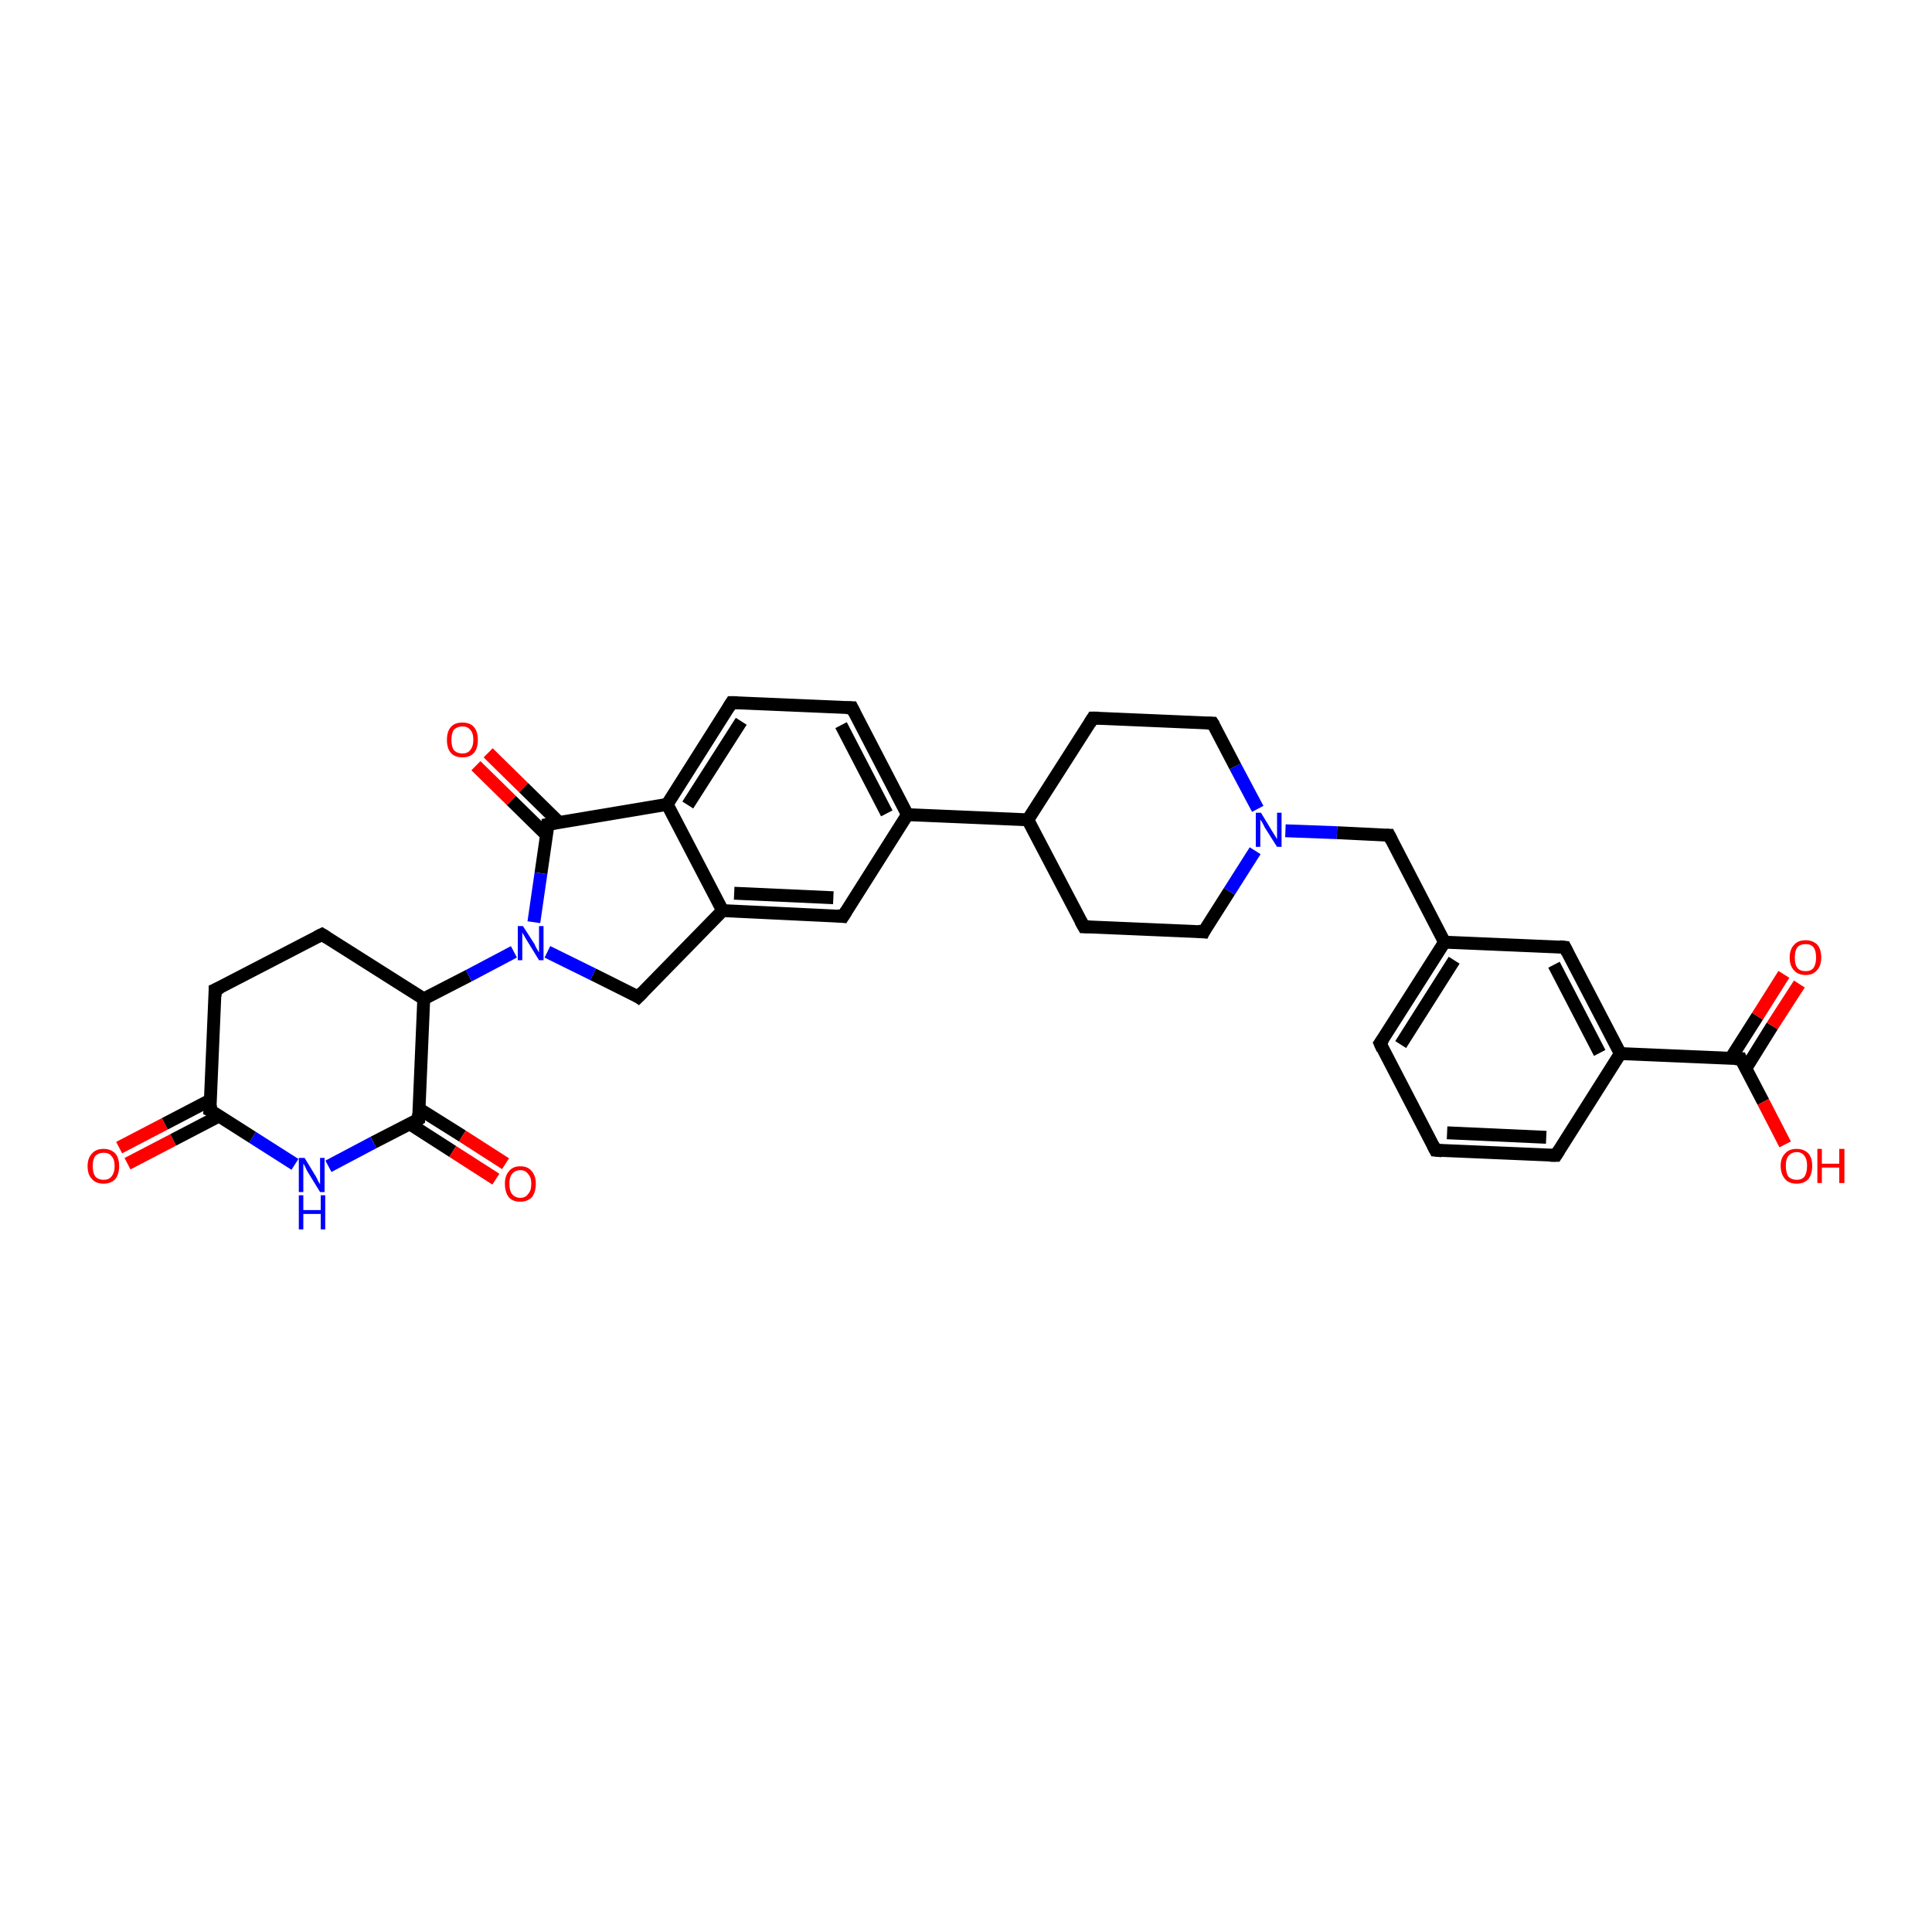 <?xml version='1.0' encoding='iso-8859-1'?>
<svg version='1.1' baseProfile='full'
              xmlns='http://www.w3.org/2000/svg'
                      xmlns:rdkit='http://www.rdkit.org/xml'
                      xmlns:xlink='http://www.w3.org/1999/xlink'
                  xml:space='preserve'
width='300px' height='300px' viewBox='0 0 300 300'>
<!-- END OF HEADER -->
<rect style='opacity:1.0;fill:#FFFFFF;stroke:none' width='300.0' height='300.0' x='0.0' y='0.0'> </rect>
<path class='bond-0 atom-0 atom-1' d='M 18.5,178.2 L 25.6,174.5' style='fill:none;fill-rule:evenodd;stroke:#FF0000;stroke-width:2.0px;stroke-linecap:butt;stroke-linejoin:miter;stroke-opacity:1' />
<path class='bond-0 atom-0 atom-1' d='M 25.6,174.5 L 32.7,170.8' style='fill:none;fill-rule:evenodd;stroke:#000000;stroke-width:2.0px;stroke-linecap:butt;stroke-linejoin:miter;stroke-opacity:1' />
<path class='bond-0 atom-0 atom-1' d='M 19.8,180.7 L 26.9,177.0' style='fill:none;fill-rule:evenodd;stroke:#FF0000;stroke-width:2.0px;stroke-linecap:butt;stroke-linejoin:miter;stroke-opacity:1' />
<path class='bond-0 atom-0 atom-1' d='M 26.9,177.0 L 34.0,173.3' style='fill:none;fill-rule:evenodd;stroke:#000000;stroke-width:2.0px;stroke-linecap:butt;stroke-linejoin:miter;stroke-opacity:1' />
<path class='bond-1 atom-1 atom-2' d='M 32.6,172.4 L 33.4,153.7' style='fill:none;fill-rule:evenodd;stroke:#000000;stroke-width:2.0px;stroke-linecap:butt;stroke-linejoin:miter;stroke-opacity:1' />
<path class='bond-2 atom-2 atom-3' d='M 33.4,153.7 L 50.0,145.1' style='fill:none;fill-rule:evenodd;stroke:#000000;stroke-width:2.0px;stroke-linecap:butt;stroke-linejoin:miter;stroke-opacity:1' />
<path class='bond-3 atom-3 atom-4' d='M 50.0,145.1 L 65.8,155.1' style='fill:none;fill-rule:evenodd;stroke:#000000;stroke-width:2.0px;stroke-linecap:butt;stroke-linejoin:miter;stroke-opacity:1' />
<path class='bond-4 atom-4 atom-5' d='M 65.8,155.1 L 72.8,151.5' style='fill:none;fill-rule:evenodd;stroke:#000000;stroke-width:2.0px;stroke-linecap:butt;stroke-linejoin:miter;stroke-opacity:1' />
<path class='bond-4 atom-4 atom-5' d='M 72.8,151.5 L 79.8,147.8' style='fill:none;fill-rule:evenodd;stroke:#0000FF;stroke-width:2.0px;stroke-linecap:butt;stroke-linejoin:miter;stroke-opacity:1' />
<path class='bond-5 atom-5 atom-6' d='M 85.0,147.8 L 92.1,151.3' style='fill:none;fill-rule:evenodd;stroke:#0000FF;stroke-width:2.0px;stroke-linecap:butt;stroke-linejoin:miter;stroke-opacity:1' />
<path class='bond-5 atom-5 atom-6' d='M 92.1,151.3 L 99.1,154.8' style='fill:none;fill-rule:evenodd;stroke:#000000;stroke-width:2.0px;stroke-linecap:butt;stroke-linejoin:miter;stroke-opacity:1' />
<path class='bond-6 atom-6 atom-7' d='M 99.1,154.8 L 112.2,141.4' style='fill:none;fill-rule:evenodd;stroke:#000000;stroke-width:2.0px;stroke-linecap:butt;stroke-linejoin:miter;stroke-opacity:1' />
<path class='bond-7 atom-7 atom-8' d='M 112.2,141.4 L 130.9,142.3' style='fill:none;fill-rule:evenodd;stroke:#000000;stroke-width:2.0px;stroke-linecap:butt;stroke-linejoin:miter;stroke-opacity:1' />
<path class='bond-7 atom-7 atom-8' d='M 114.0,138.7 L 129.4,139.4' style='fill:none;fill-rule:evenodd;stroke:#000000;stroke-width:2.0px;stroke-linecap:butt;stroke-linejoin:miter;stroke-opacity:1' />
<path class='bond-8 atom-8 atom-9' d='M 130.9,142.3 L 140.9,126.5' style='fill:none;fill-rule:evenodd;stroke:#000000;stroke-width:2.0px;stroke-linecap:butt;stroke-linejoin:miter;stroke-opacity:1' />
<path class='bond-9 atom-9 atom-10' d='M 140.9,126.5 L 159.6,127.3' style='fill:none;fill-rule:evenodd;stroke:#000000;stroke-width:2.0px;stroke-linecap:butt;stroke-linejoin:miter;stroke-opacity:1' />
<path class='bond-10 atom-10 atom-11' d='M 159.6,127.3 L 168.3,143.9' style='fill:none;fill-rule:evenodd;stroke:#000000;stroke-width:2.0px;stroke-linecap:butt;stroke-linejoin:miter;stroke-opacity:1' />
<path class='bond-11 atom-11 atom-12' d='M 168.3,143.9 L 186.9,144.7' style='fill:none;fill-rule:evenodd;stroke:#000000;stroke-width:2.0px;stroke-linecap:butt;stroke-linejoin:miter;stroke-opacity:1' />
<path class='bond-12 atom-12 atom-13' d='M 186.9,144.7 L 190.9,138.4' style='fill:none;fill-rule:evenodd;stroke:#000000;stroke-width:2.0px;stroke-linecap:butt;stroke-linejoin:miter;stroke-opacity:1' />
<path class='bond-12 atom-12 atom-13' d='M 190.9,138.4 L 194.9,132.1' style='fill:none;fill-rule:evenodd;stroke:#0000FF;stroke-width:2.0px;stroke-linecap:butt;stroke-linejoin:miter;stroke-opacity:1' />
<path class='bond-13 atom-13 atom-14' d='M 199.6,129.0 L 207.6,129.3' style='fill:none;fill-rule:evenodd;stroke:#0000FF;stroke-width:2.0px;stroke-linecap:butt;stroke-linejoin:miter;stroke-opacity:1' />
<path class='bond-13 atom-13 atom-14' d='M 207.6,129.3 L 215.7,129.7' style='fill:none;fill-rule:evenodd;stroke:#000000;stroke-width:2.0px;stroke-linecap:butt;stroke-linejoin:miter;stroke-opacity:1' />
<path class='bond-14 atom-14 atom-15' d='M 215.7,129.7 L 224.3,146.3' style='fill:none;fill-rule:evenodd;stroke:#000000;stroke-width:2.0px;stroke-linecap:butt;stroke-linejoin:miter;stroke-opacity:1' />
<path class='bond-15 atom-15 atom-16' d='M 224.3,146.3 L 214.3,162.0' style='fill:none;fill-rule:evenodd;stroke:#000000;stroke-width:2.0px;stroke-linecap:butt;stroke-linejoin:miter;stroke-opacity:1' />
<path class='bond-15 atom-15 atom-16' d='M 225.8,149.1 L 217.5,162.2' style='fill:none;fill-rule:evenodd;stroke:#000000;stroke-width:2.0px;stroke-linecap:butt;stroke-linejoin:miter;stroke-opacity:1' />
<path class='bond-16 atom-16 atom-17' d='M 214.3,162.0 L 222.9,178.6' style='fill:none;fill-rule:evenodd;stroke:#000000;stroke-width:2.0px;stroke-linecap:butt;stroke-linejoin:miter;stroke-opacity:1' />
<path class='bond-17 atom-17 atom-18' d='M 222.9,178.6 L 241.6,179.4' style='fill:none;fill-rule:evenodd;stroke:#000000;stroke-width:2.0px;stroke-linecap:butt;stroke-linejoin:miter;stroke-opacity:1' />
<path class='bond-17 atom-17 atom-18' d='M 224.7,175.9 L 240.1,176.6' style='fill:none;fill-rule:evenodd;stroke:#000000;stroke-width:2.0px;stroke-linecap:butt;stroke-linejoin:miter;stroke-opacity:1' />
<path class='bond-18 atom-18 atom-19' d='M 241.6,179.4 L 251.6,163.6' style='fill:none;fill-rule:evenodd;stroke:#000000;stroke-width:2.0px;stroke-linecap:butt;stroke-linejoin:miter;stroke-opacity:1' />
<path class='bond-19 atom-19 atom-20' d='M 251.6,163.6 L 270.3,164.4' style='fill:none;fill-rule:evenodd;stroke:#000000;stroke-width:2.0px;stroke-linecap:butt;stroke-linejoin:miter;stroke-opacity:1' />
<path class='bond-20 atom-20 atom-21' d='M 271.1,165.9 L 275.2,159.3' style='fill:none;fill-rule:evenodd;stroke:#000000;stroke-width:2.0px;stroke-linecap:butt;stroke-linejoin:miter;stroke-opacity:1' />
<path class='bond-20 atom-20 atom-21' d='M 275.2,159.3 L 279.4,152.8' style='fill:none;fill-rule:evenodd;stroke:#FF0000;stroke-width:2.0px;stroke-linecap:butt;stroke-linejoin:miter;stroke-opacity:1' />
<path class='bond-20 atom-20 atom-21' d='M 268.7,164.4 L 272.9,157.8' style='fill:none;fill-rule:evenodd;stroke:#000000;stroke-width:2.0px;stroke-linecap:butt;stroke-linejoin:miter;stroke-opacity:1' />
<path class='bond-20 atom-20 atom-21' d='M 272.9,157.8 L 277.0,151.3' style='fill:none;fill-rule:evenodd;stroke:#FF0000;stroke-width:2.0px;stroke-linecap:butt;stroke-linejoin:miter;stroke-opacity:1' />
<path class='bond-21 atom-20 atom-22' d='M 270.3,164.4 L 273.8,171.1' style='fill:none;fill-rule:evenodd;stroke:#000000;stroke-width:2.0px;stroke-linecap:butt;stroke-linejoin:miter;stroke-opacity:1' />
<path class='bond-21 atom-20 atom-22' d='M 273.8,171.1 L 277.2,177.7' style='fill:none;fill-rule:evenodd;stroke:#FF0000;stroke-width:2.0px;stroke-linecap:butt;stroke-linejoin:miter;stroke-opacity:1' />
<path class='bond-22 atom-19 atom-23' d='M 251.6,163.6 L 243.0,147.1' style='fill:none;fill-rule:evenodd;stroke:#000000;stroke-width:2.0px;stroke-linecap:butt;stroke-linejoin:miter;stroke-opacity:1' />
<path class='bond-22 atom-19 atom-23' d='M 248.4,163.5 L 241.3,149.8' style='fill:none;fill-rule:evenodd;stroke:#000000;stroke-width:2.0px;stroke-linecap:butt;stroke-linejoin:miter;stroke-opacity:1' />
<path class='bond-23 atom-13 atom-24' d='M 195.3,125.6 L 191.8,119.0' style='fill:none;fill-rule:evenodd;stroke:#0000FF;stroke-width:2.0px;stroke-linecap:butt;stroke-linejoin:miter;stroke-opacity:1' />
<path class='bond-23 atom-13 atom-24' d='M 191.8,119.0 L 188.3,112.3' style='fill:none;fill-rule:evenodd;stroke:#000000;stroke-width:2.0px;stroke-linecap:butt;stroke-linejoin:miter;stroke-opacity:1' />
<path class='bond-24 atom-24 atom-25' d='M 188.3,112.3 L 169.7,111.5' style='fill:none;fill-rule:evenodd;stroke:#000000;stroke-width:2.0px;stroke-linecap:butt;stroke-linejoin:miter;stroke-opacity:1' />
<path class='bond-25 atom-9 atom-26' d='M 140.9,126.5 L 132.3,109.9' style='fill:none;fill-rule:evenodd;stroke:#000000;stroke-width:2.0px;stroke-linecap:butt;stroke-linejoin:miter;stroke-opacity:1' />
<path class='bond-25 atom-9 atom-26' d='M 137.7,126.3 L 130.6,112.6' style='fill:none;fill-rule:evenodd;stroke:#000000;stroke-width:2.0px;stroke-linecap:butt;stroke-linejoin:miter;stroke-opacity:1' />
<path class='bond-26 atom-26 atom-27' d='M 132.3,109.9 L 113.6,109.1' style='fill:none;fill-rule:evenodd;stroke:#000000;stroke-width:2.0px;stroke-linecap:butt;stroke-linejoin:miter;stroke-opacity:1' />
<path class='bond-27 atom-27 atom-28' d='M 113.6,109.1 L 103.6,124.9' style='fill:none;fill-rule:evenodd;stroke:#000000;stroke-width:2.0px;stroke-linecap:butt;stroke-linejoin:miter;stroke-opacity:1' />
<path class='bond-27 atom-27 atom-28' d='M 115.1,112.0 L 106.8,125.0' style='fill:none;fill-rule:evenodd;stroke:#000000;stroke-width:2.0px;stroke-linecap:butt;stroke-linejoin:miter;stroke-opacity:1' />
<path class='bond-28 atom-28 atom-29' d='M 103.6,124.9 L 85.1,128.0' style='fill:none;fill-rule:evenodd;stroke:#000000;stroke-width:2.0px;stroke-linecap:butt;stroke-linejoin:miter;stroke-opacity:1' />
<path class='bond-29 atom-29 atom-30' d='M 86.8,127.7 L 81.3,122.3' style='fill:none;fill-rule:evenodd;stroke:#000000;stroke-width:2.0px;stroke-linecap:butt;stroke-linejoin:miter;stroke-opacity:1' />
<path class='bond-29 atom-29 atom-30' d='M 81.3,122.3 L 75.8,116.9' style='fill:none;fill-rule:evenodd;stroke:#FF0000;stroke-width:2.0px;stroke-linecap:butt;stroke-linejoin:miter;stroke-opacity:1' />
<path class='bond-29 atom-29 atom-30' d='M 84.9,129.7 L 79.4,124.3' style='fill:none;fill-rule:evenodd;stroke:#000000;stroke-width:2.0px;stroke-linecap:butt;stroke-linejoin:miter;stroke-opacity:1' />
<path class='bond-29 atom-29 atom-30' d='M 79.4,124.3 L 73.9,118.9' style='fill:none;fill-rule:evenodd;stroke:#FF0000;stroke-width:2.0px;stroke-linecap:butt;stroke-linejoin:miter;stroke-opacity:1' />
<path class='bond-30 atom-4 atom-31' d='M 65.8,155.1 L 65.0,173.8' style='fill:none;fill-rule:evenodd;stroke:#000000;stroke-width:2.0px;stroke-linecap:butt;stroke-linejoin:miter;stroke-opacity:1' />
<path class='bond-31 atom-31 atom-32' d='M 63.6,174.5 L 70.3,178.8' style='fill:none;fill-rule:evenodd;stroke:#000000;stroke-width:2.0px;stroke-linecap:butt;stroke-linejoin:miter;stroke-opacity:1' />
<path class='bond-31 atom-31 atom-32' d='M 70.3,178.8 L 77.0,183.1' style='fill:none;fill-rule:evenodd;stroke:#FF0000;stroke-width:2.0px;stroke-linecap:butt;stroke-linejoin:miter;stroke-opacity:1' />
<path class='bond-31 atom-31 atom-32' d='M 65.1,172.2 L 71.8,176.4' style='fill:none;fill-rule:evenodd;stroke:#000000;stroke-width:2.0px;stroke-linecap:butt;stroke-linejoin:miter;stroke-opacity:1' />
<path class='bond-31 atom-31 atom-32' d='M 71.8,176.4 L 78.5,180.7' style='fill:none;fill-rule:evenodd;stroke:#FF0000;stroke-width:2.0px;stroke-linecap:butt;stroke-linejoin:miter;stroke-opacity:1' />
<path class='bond-32 atom-31 atom-33' d='M 65.0,173.8 L 58.0,177.4' style='fill:none;fill-rule:evenodd;stroke:#000000;stroke-width:2.0px;stroke-linecap:butt;stroke-linejoin:miter;stroke-opacity:1' />
<path class='bond-32 atom-31 atom-33' d='M 58.0,177.4 L 51.0,181.1' style='fill:none;fill-rule:evenodd;stroke:#0000FF;stroke-width:2.0px;stroke-linecap:butt;stroke-linejoin:miter;stroke-opacity:1' />
<path class='bond-33 atom-33 atom-1' d='M 45.8,180.8 L 39.2,176.6' style='fill:none;fill-rule:evenodd;stroke:#0000FF;stroke-width:2.0px;stroke-linecap:butt;stroke-linejoin:miter;stroke-opacity:1' />
<path class='bond-33 atom-33 atom-1' d='M 39.2,176.6 L 32.6,172.4' style='fill:none;fill-rule:evenodd;stroke:#000000;stroke-width:2.0px;stroke-linecap:butt;stroke-linejoin:miter;stroke-opacity:1' />
<path class='bond-34 atom-29 atom-5' d='M 85.1,128.0 L 84.0,135.6' style='fill:none;fill-rule:evenodd;stroke:#000000;stroke-width:2.0px;stroke-linecap:butt;stroke-linejoin:miter;stroke-opacity:1' />
<path class='bond-34 atom-29 atom-5' d='M 84.0,135.6 L 82.9,143.2' style='fill:none;fill-rule:evenodd;stroke:#0000FF;stroke-width:2.0px;stroke-linecap:butt;stroke-linejoin:miter;stroke-opacity:1' />
<path class='bond-35 atom-28 atom-7' d='M 103.6,124.9 L 112.2,141.4' style='fill:none;fill-rule:evenodd;stroke:#000000;stroke-width:2.0px;stroke-linecap:butt;stroke-linejoin:miter;stroke-opacity:1' />
<path class='bond-36 atom-25 atom-10' d='M 169.7,111.5 L 159.6,127.3' style='fill:none;fill-rule:evenodd;stroke:#000000;stroke-width:2.0px;stroke-linecap:butt;stroke-linejoin:miter;stroke-opacity:1' />
<path class='bond-37 atom-23 atom-15' d='M 243.0,147.1 L 224.3,146.3' style='fill:none;fill-rule:evenodd;stroke:#000000;stroke-width:2.0px;stroke-linecap:butt;stroke-linejoin:miter;stroke-opacity:1' />
<path d='M 32.7,171.5 L 32.6,172.4 L 33.0,172.6' style='fill:none;stroke:#000000;stroke-width:2.0px;stroke-linecap:butt;stroke-linejoin:miter;stroke-opacity:1;' />
<path d='M 33.4,154.7 L 33.4,153.7 L 34.3,153.3' style='fill:none;stroke:#000000;stroke-width:2.0px;stroke-linecap:butt;stroke-linejoin:miter;stroke-opacity:1;' />
<path d='M 49.2,145.5 L 50.0,145.1 L 50.8,145.6' style='fill:none;stroke:#000000;stroke-width:2.0px;stroke-linecap:butt;stroke-linejoin:miter;stroke-opacity:1;' />
<path d='M 98.8,154.6 L 99.1,154.8 L 99.8,154.1' style='fill:none;stroke:#000000;stroke-width:2.0px;stroke-linecap:butt;stroke-linejoin:miter;stroke-opacity:1;' />
<path d='M 130.0,142.2 L 130.9,142.3 L 131.4,141.5' style='fill:none;stroke:#000000;stroke-width:2.0px;stroke-linecap:butt;stroke-linejoin:miter;stroke-opacity:1;' />
<path d='M 167.8,143.0 L 168.3,143.9 L 169.2,143.9' style='fill:none;stroke:#000000;stroke-width:2.0px;stroke-linecap:butt;stroke-linejoin:miter;stroke-opacity:1;' />
<path d='M 186.0,144.6 L 186.9,144.7 L 187.1,144.3' style='fill:none;stroke:#000000;stroke-width:2.0px;stroke-linecap:butt;stroke-linejoin:miter;stroke-opacity:1;' />
<path d='M 215.3,129.7 L 215.7,129.7 L 216.1,130.5' style='fill:none;stroke:#000000;stroke-width:2.0px;stroke-linecap:butt;stroke-linejoin:miter;stroke-opacity:1;' />
<path d='M 214.8,161.3 L 214.3,162.0 L 214.7,162.9' style='fill:none;stroke:#000000;stroke-width:2.0px;stroke-linecap:butt;stroke-linejoin:miter;stroke-opacity:1;' />
<path d='M 222.5,177.8 L 222.9,178.6 L 223.9,178.7' style='fill:none;stroke:#000000;stroke-width:2.0px;stroke-linecap:butt;stroke-linejoin:miter;stroke-opacity:1;' />
<path d='M 240.7,179.4 L 241.6,179.4 L 242.1,178.6' style='fill:none;stroke:#000000;stroke-width:2.0px;stroke-linecap:butt;stroke-linejoin:miter;stroke-opacity:1;' />
<path d='M 269.4,164.4 L 270.3,164.4 L 270.5,164.8' style='fill:none;stroke:#000000;stroke-width:2.0px;stroke-linecap:butt;stroke-linejoin:miter;stroke-opacity:1;' />
<path d='M 243.4,147.9 L 243.0,147.1 L 242.1,147.0' style='fill:none;stroke:#000000;stroke-width:2.0px;stroke-linecap:butt;stroke-linejoin:miter;stroke-opacity:1;' />
<path d='M 188.5,112.6 L 188.3,112.3 L 187.4,112.3' style='fill:none;stroke:#000000;stroke-width:2.0px;stroke-linecap:butt;stroke-linejoin:miter;stroke-opacity:1;' />
<path d='M 170.6,111.5 L 169.7,111.5 L 169.2,112.3' style='fill:none;stroke:#000000;stroke-width:2.0px;stroke-linecap:butt;stroke-linejoin:miter;stroke-opacity:1;' />
<path d='M 132.7,110.7 L 132.3,109.9 L 131.4,109.9' style='fill:none;stroke:#000000;stroke-width:2.0px;stroke-linecap:butt;stroke-linejoin:miter;stroke-opacity:1;' />
<path d='M 114.5,109.1 L 113.6,109.1 L 113.1,109.9' style='fill:none;stroke:#000000;stroke-width:2.0px;stroke-linecap:butt;stroke-linejoin:miter;stroke-opacity:1;' />
<path d='M 86.1,127.8 L 85.1,128.0 L 85.1,128.3' style='fill:none;stroke:#000000;stroke-width:2.0px;stroke-linecap:butt;stroke-linejoin:miter;stroke-opacity:1;' />
<path d='M 65.0,172.9 L 65.0,173.8 L 64.7,174.0' style='fill:none;stroke:#000000;stroke-width:2.0px;stroke-linecap:butt;stroke-linejoin:miter;stroke-opacity:1;' />
<path class='atom-0' d='M 13.6 181.1
Q 13.6 179.8, 14.3 179.1
Q 14.9 178.4, 16.1 178.4
Q 17.2 178.4, 17.9 179.1
Q 18.5 179.8, 18.5 181.1
Q 18.5 182.3, 17.9 183.1
Q 17.2 183.8, 16.1 183.8
Q 14.9 183.8, 14.3 183.1
Q 13.6 182.4, 13.6 181.1
M 16.1 183.2
Q 16.9 183.2, 17.3 182.7
Q 17.8 182.1, 17.8 181.1
Q 17.8 180.0, 17.3 179.5
Q 16.9 179.0, 16.1 179.0
Q 15.3 179.0, 14.8 179.5
Q 14.4 180.0, 14.4 181.1
Q 14.4 182.1, 14.8 182.7
Q 15.3 183.2, 16.1 183.2
' fill='#FF0000'/>
<path class='atom-5' d='M 81.2 143.8
L 83.0 146.6
Q 83.1 146.9, 83.4 147.4
Q 83.7 147.9, 83.7 147.9
L 83.7 143.8
L 84.4 143.8
L 84.4 149.1
L 83.7 149.1
L 81.8 146.0
Q 81.6 145.7, 81.4 145.3
Q 81.1 144.9, 81.1 144.7
L 81.1 149.1
L 80.4 149.1
L 80.4 143.8
L 81.2 143.8
' fill='#0000FF'/>
<path class='atom-13' d='M 195.8 126.2
L 197.5 129.0
Q 197.7 129.3, 198.0 129.8
Q 198.3 130.3, 198.3 130.3
L 198.3 126.2
L 199.0 126.2
L 199.0 131.5
L 198.3 131.5
L 196.4 128.5
Q 196.2 128.1, 196.0 127.7
Q 195.7 127.3, 195.7 127.2
L 195.7 131.5
L 195.0 131.5
L 195.0 126.2
L 195.8 126.2
' fill='#0000FF'/>
<path class='atom-21' d='M 277.9 148.7
Q 277.9 147.4, 278.6 146.7
Q 279.2 146.0, 280.4 146.0
Q 281.5 146.0, 282.2 146.7
Q 282.8 147.4, 282.8 148.7
Q 282.8 150.0, 282.1 150.7
Q 281.5 151.4, 280.4 151.4
Q 279.2 151.4, 278.6 150.7
Q 277.9 150.0, 277.9 148.7
M 280.4 150.8
Q 281.2 150.8, 281.6 150.3
Q 282.0 149.7, 282.0 148.7
Q 282.0 147.6, 281.6 147.1
Q 281.2 146.6, 280.4 146.6
Q 279.5 146.6, 279.1 147.1
Q 278.7 147.6, 278.7 148.7
Q 278.7 149.8, 279.1 150.3
Q 279.5 150.8, 280.4 150.8
' fill='#FF0000'/>
<path class='atom-22' d='M 276.5 181.0
Q 276.5 179.8, 277.2 179.1
Q 277.8 178.4, 279.0 178.4
Q 280.1 178.4, 280.8 179.1
Q 281.4 179.8, 281.4 181.0
Q 281.4 182.3, 280.8 183.1
Q 280.1 183.8, 279.0 183.8
Q 277.8 183.8, 277.2 183.1
Q 276.5 182.3, 276.5 181.0
M 279.0 183.2
Q 279.8 183.2, 280.2 182.7
Q 280.6 182.1, 280.6 181.0
Q 280.6 180.0, 280.2 179.5
Q 279.8 178.9, 279.0 178.9
Q 278.2 178.9, 277.7 179.5
Q 277.3 180.0, 277.3 181.0
Q 277.3 182.1, 277.7 182.7
Q 278.2 183.2, 279.0 183.2
' fill='#FF0000'/>
<path class='atom-22' d='M 282.2 178.4
L 282.9 178.4
L 282.9 180.7
L 285.6 180.7
L 285.6 178.4
L 286.4 178.4
L 286.4 183.7
L 285.6 183.7
L 285.6 181.3
L 282.9 181.3
L 282.9 183.7
L 282.2 183.7
L 282.2 178.4
' fill='#FF0000'/>
<path class='atom-30' d='M 69.4 114.9
Q 69.4 113.6, 70.0 112.9
Q 70.6 112.2, 71.8 112.2
Q 73.0 112.2, 73.6 112.9
Q 74.2 113.6, 74.2 114.9
Q 74.2 116.2, 73.6 116.9
Q 73.0 117.6, 71.8 117.6
Q 70.6 117.6, 70.0 116.9
Q 69.4 116.2, 69.4 114.9
M 71.8 117.0
Q 72.6 117.0, 73.0 116.5
Q 73.5 115.9, 73.5 114.9
Q 73.5 113.8, 73.0 113.3
Q 72.6 112.8, 71.8 112.8
Q 71.0 112.8, 70.5 113.3
Q 70.1 113.8, 70.1 114.9
Q 70.1 116.0, 70.5 116.5
Q 71.0 117.0, 71.8 117.0
' fill='#FF0000'/>
<path class='atom-32' d='M 78.4 183.8
Q 78.4 182.6, 79.0 181.9
Q 79.6 181.1, 80.8 181.1
Q 82.0 181.1, 82.6 181.9
Q 83.2 182.6, 83.2 183.8
Q 83.2 185.1, 82.6 185.9
Q 81.9 186.6, 80.8 186.6
Q 79.6 186.6, 79.0 185.9
Q 78.4 185.1, 78.4 183.8
M 80.8 186.0
Q 81.6 186.0, 82.0 185.4
Q 82.5 184.9, 82.5 183.8
Q 82.5 182.8, 82.0 182.3
Q 81.6 181.7, 80.8 181.7
Q 80.0 181.7, 79.5 182.3
Q 79.1 182.8, 79.1 183.8
Q 79.1 184.9, 79.5 185.4
Q 80.0 186.0, 80.8 186.0
' fill='#FF0000'/>
<path class='atom-33' d='M 47.3 179.8
L 49.0 182.6
Q 49.2 182.9, 49.4 183.4
Q 49.7 183.9, 49.7 183.9
L 49.7 179.8
L 50.4 179.8
L 50.4 185.1
L 49.7 185.1
L 47.8 182.0
Q 47.6 181.7, 47.4 181.2
Q 47.2 180.8, 47.1 180.7
L 47.1 185.1
L 46.4 185.1
L 46.4 179.8
L 47.3 179.8
' fill='#0000FF'/>
<path class='atom-33' d='M 46.4 185.6
L 47.1 185.6
L 47.1 187.9
L 49.8 187.9
L 49.8 185.6
L 50.5 185.6
L 50.5 190.9
L 49.8 190.9
L 49.8 188.5
L 47.1 188.5
L 47.1 190.9
L 46.4 190.9
L 46.4 185.6
' fill='#0000FF'/>
</svg>
